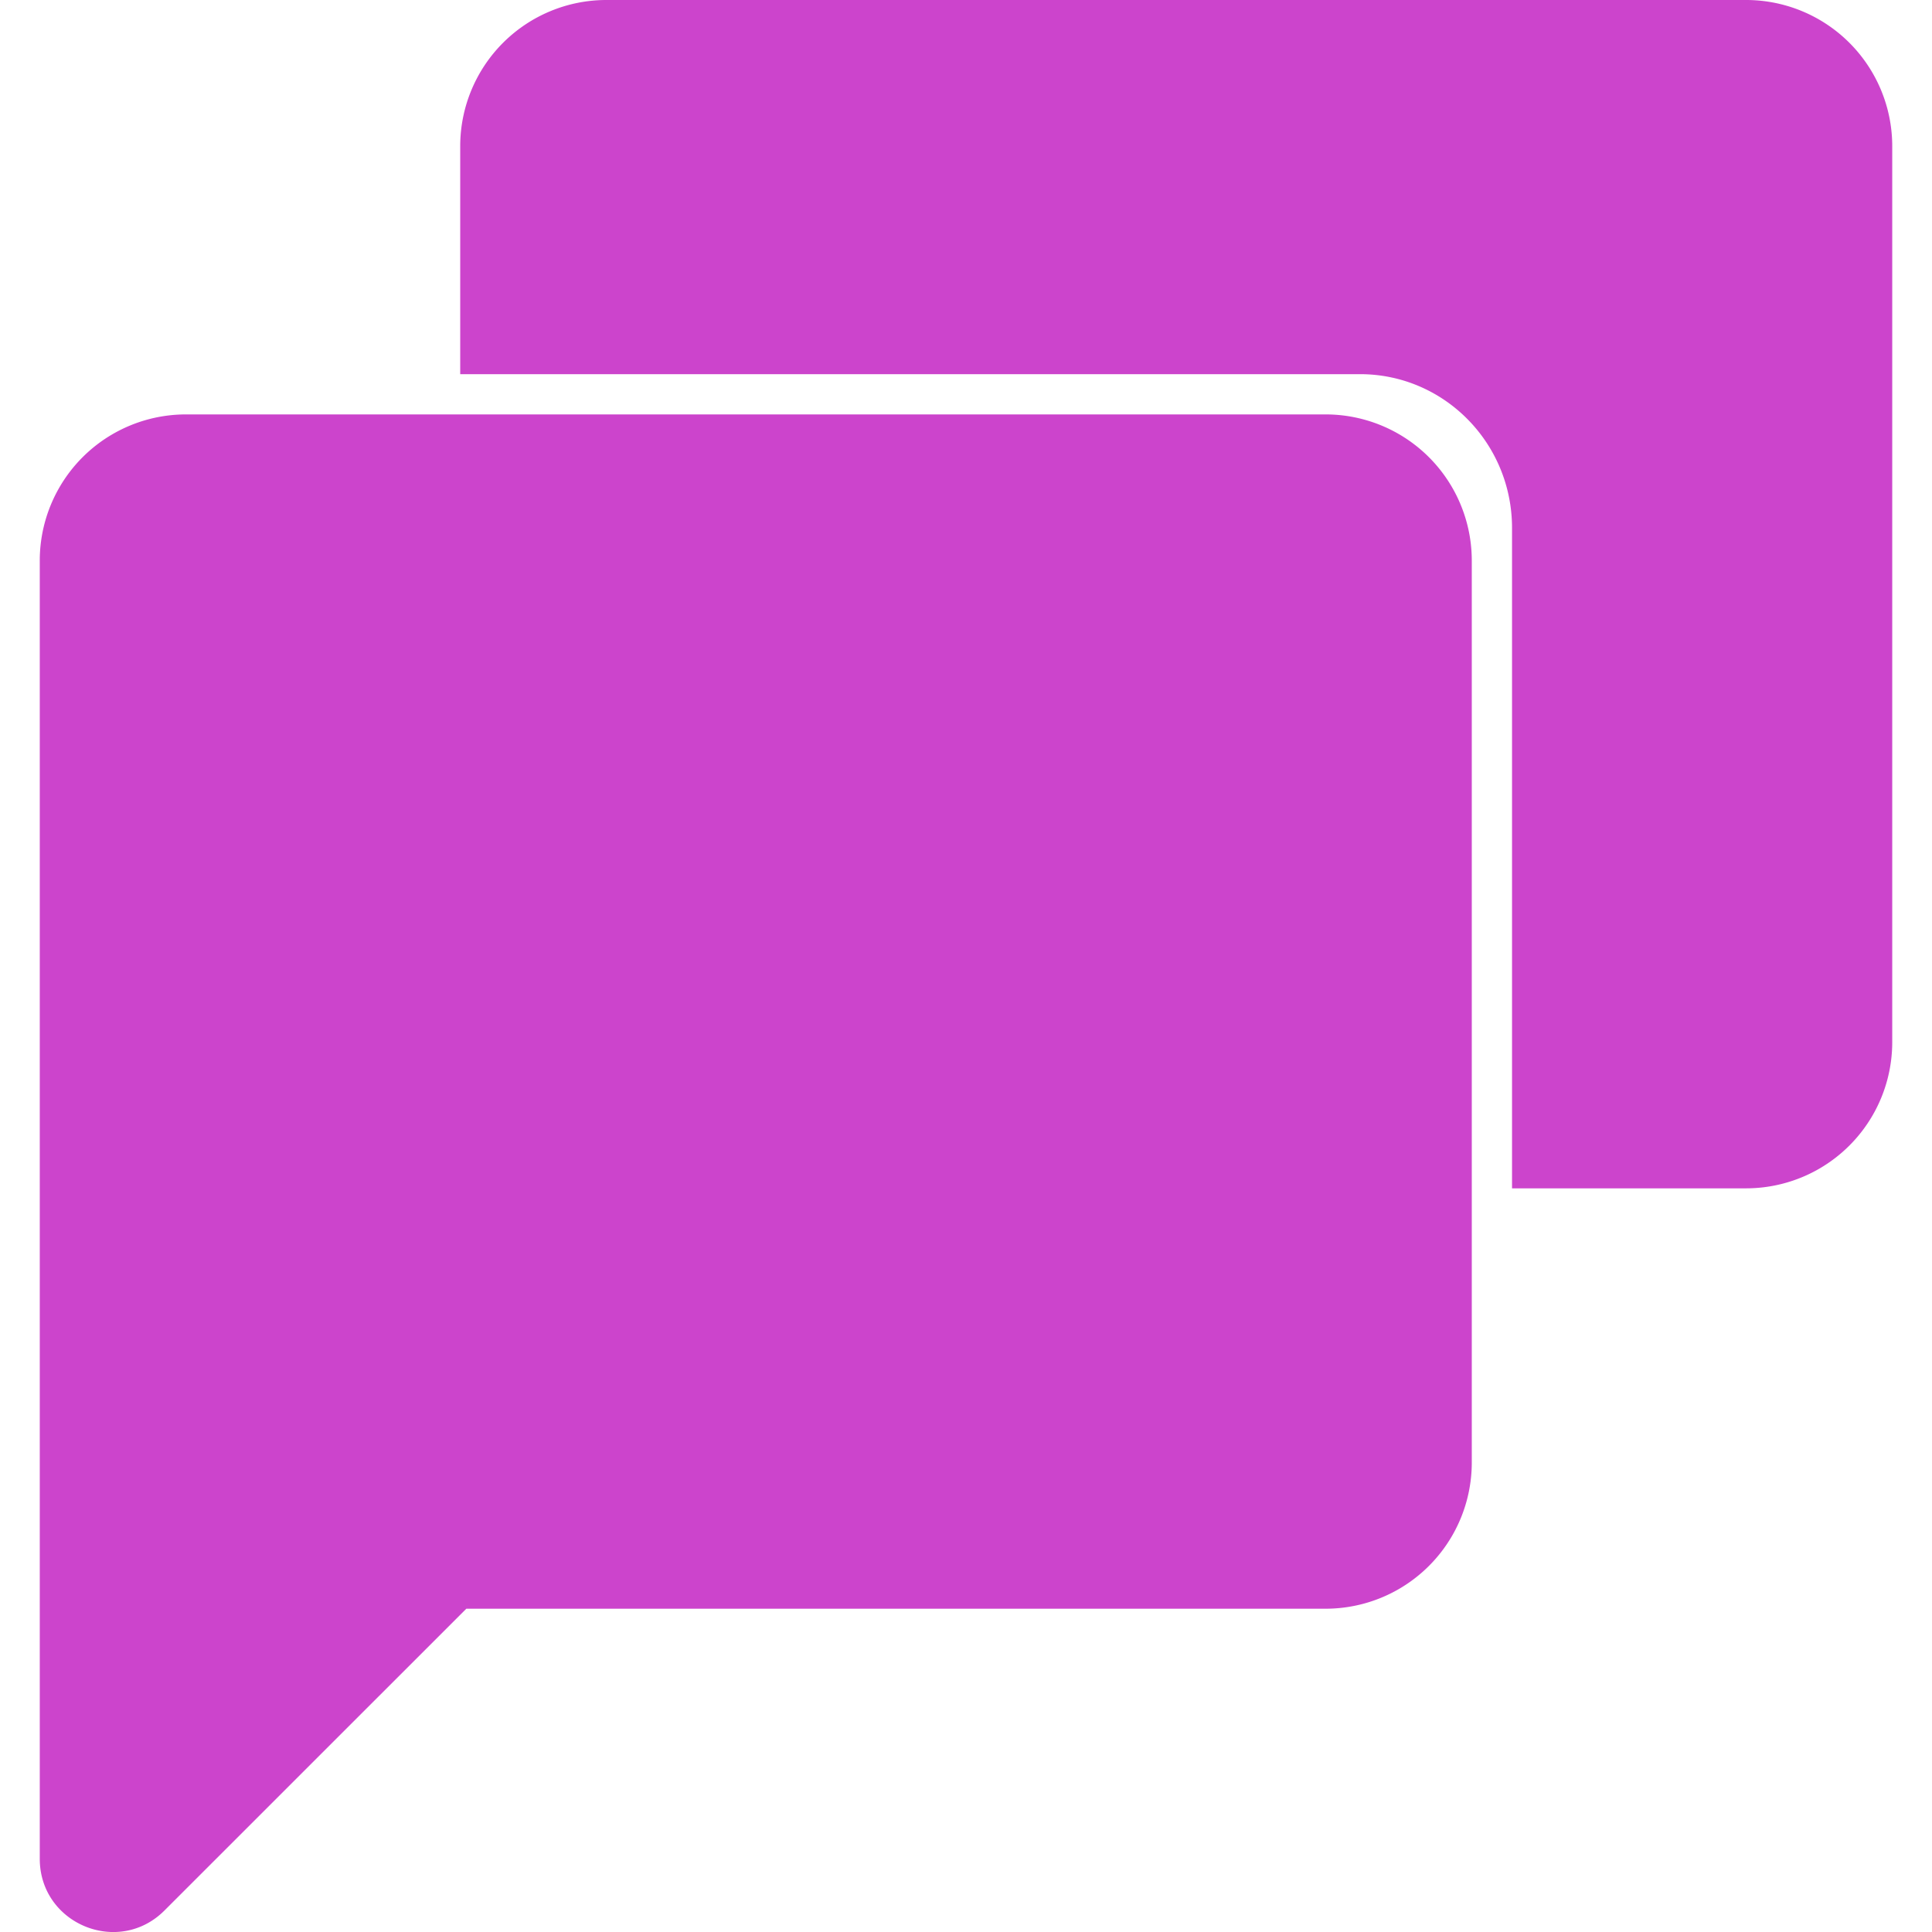 <svg role="img" width="32px" height="32px" viewBox="0 0 24 24" xmlns="http://www.w3.org/2000/svg"><title>Google Chat</title><path fill="#c4ca8" d="M7.533 0a1.816 1.816 0 0 0-1.816 1.816v2.832h11.178c1.043 0 1.888.855 1.888 1.91v8.204h2.906a1.816 1.816 0 0 0 1.817-1.817V1.816A1.816 1.816 0 0 0 21.689 0H7.533zM2.311 5.148A1.816 1.816 0 0 0 .494 6.965V23.09c0 .81.979 1.215 1.55.642l3.749-3.748h10.674a1.816 1.816 0 0 0 1.816-1.816V6.965a1.816 1.816 0 0 0-1.816-1.817H2.31Z"/></svg>